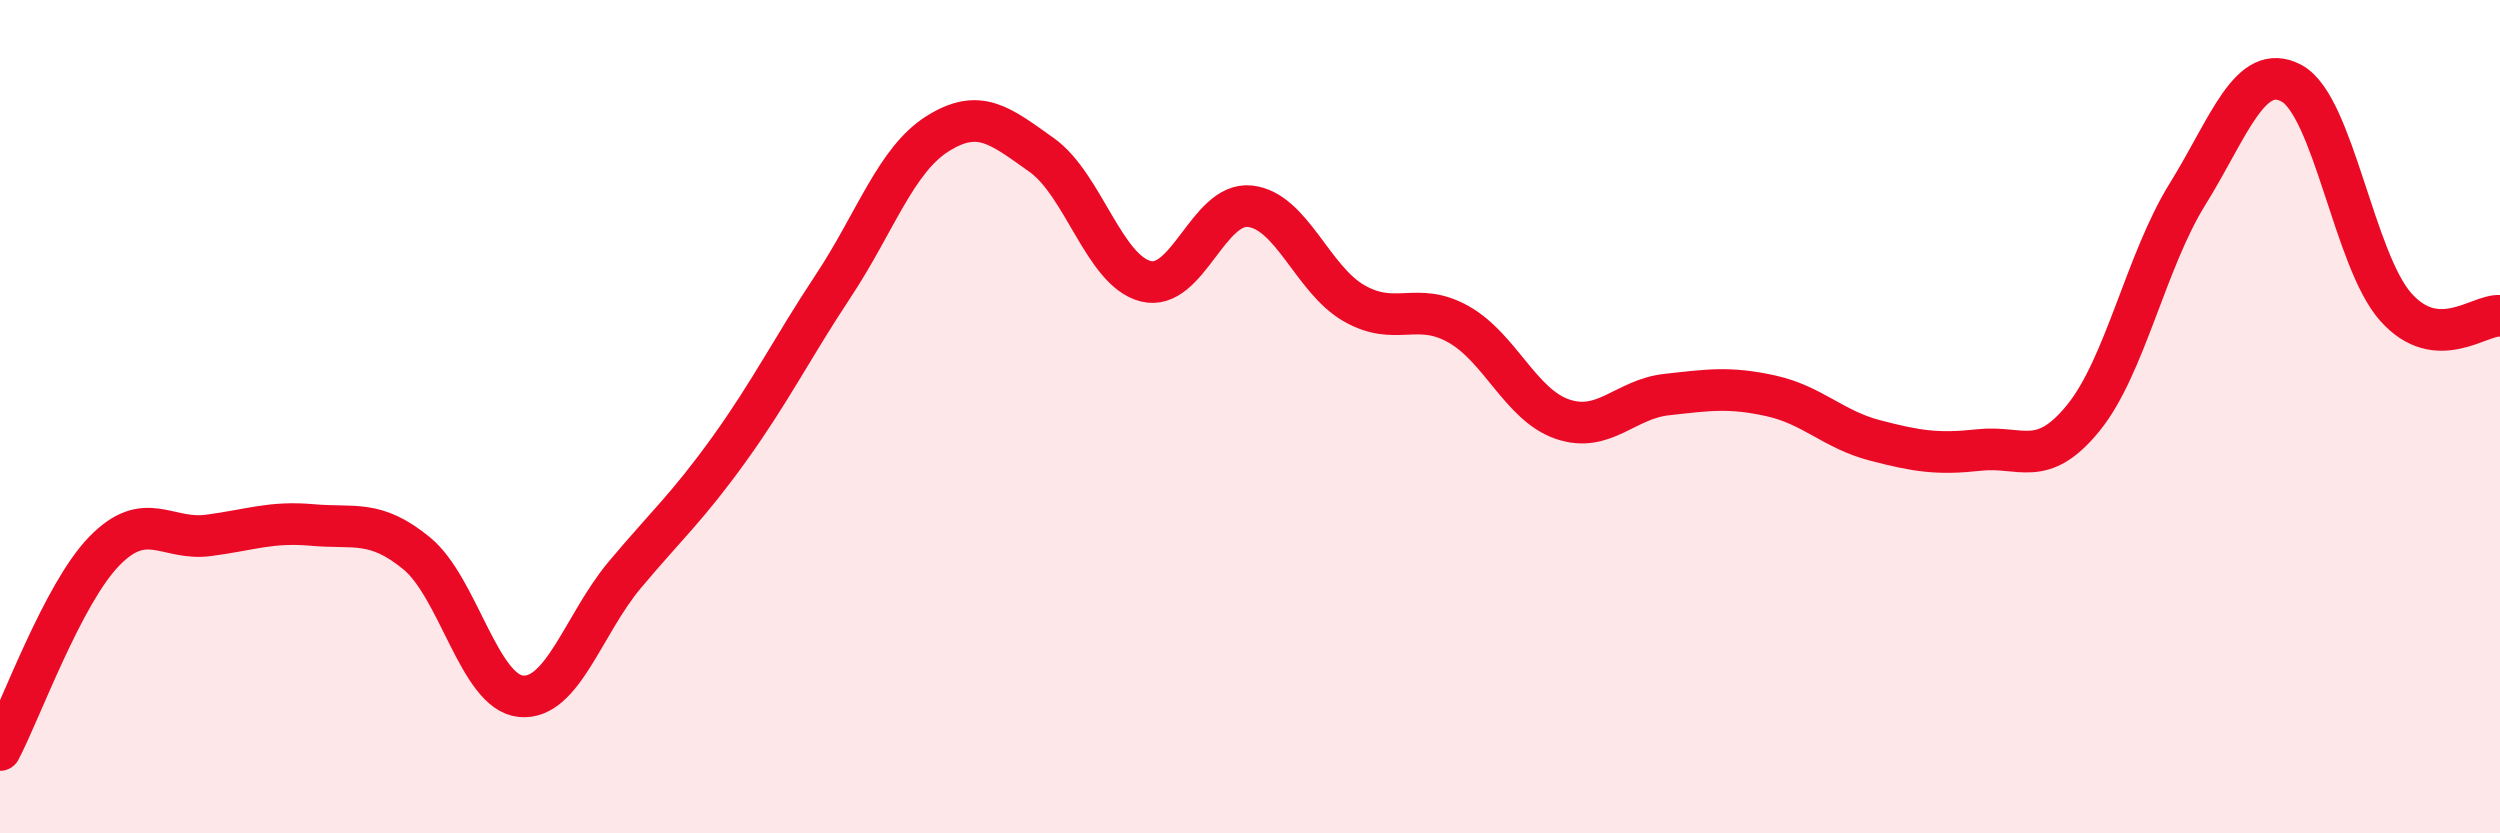 
    <svg width="60" height="20" viewBox="0 0 60 20" xmlns="http://www.w3.org/2000/svg">
      <path
        d="M 0,18 C 0.5,17.05 1.5,14.26 2.5,13.23 C 3.5,12.2 4,12.98 5,12.85 C 6,12.72 6.5,12.51 7.5,12.6 C 8.5,12.69 9,12.46 10,13.28 C 11,14.1 11.5,16.61 12.5,16.71 C 13.5,16.81 14,14.98 15,13.79 C 16,12.6 16.5,12.17 17.5,10.78 C 18.5,9.39 19,8.37 20,6.86 C 21,5.35 21.5,3.84 22.5,3.21 C 23.5,2.58 24,3.01 25,3.72 C 26,4.43 26.5,6.5 27.5,6.75 C 28.5,7 29,4.84 30,4.95 C 31,5.06 31.5,6.71 32.5,7.28 C 33.5,7.85 34,7.22 35,7.78 C 36,8.34 36.5,9.72 37.5,10.06 C 38.5,10.4 39,9.58 40,9.47 C 41,9.36 41.5,9.28 42.5,9.5 C 43.5,9.72 44,10.31 45,10.57 C 46,10.83 46.5,10.91 47.5,10.8 C 48.5,10.69 49,11.26 50,10.03 C 51,8.8 51.5,6.27 52.5,4.66 C 53.5,3.05 54,1.46 55,2 C 56,2.54 56.5,6.25 57.5,7.37 C 58.5,8.49 59.5,7.54 60,7.58L60 20L0 20Z"
        fill="#EB0A25"
        opacity="0.1"
        stroke-linecap="round"
        stroke-linejoin="round"
      />
      <path
        d="M 0,18 C 0.5,17.05 1.5,14.26 2.5,13.23 C 3.5,12.2 4,12.98 5,12.85 C 6,12.72 6.5,12.51 7.5,12.6 C 8.5,12.69 9,12.46 10,13.28 C 11,14.1 11.5,16.61 12.5,16.71 C 13.5,16.81 14,14.98 15,13.79 C 16,12.6 16.5,12.17 17.5,10.78 C 18.5,9.39 19,8.37 20,6.86 C 21,5.35 21.5,3.84 22.5,3.21 C 23.5,2.58 24,3.01 25,3.72 C 26,4.43 26.5,6.5 27.5,6.75 C 28.5,7 29,4.84 30,4.95 C 31,5.06 31.5,6.71 32.5,7.28 C 33.5,7.85 34,7.22 35,7.78 C 36,8.34 36.5,9.72 37.5,10.06 C 38.5,10.4 39,9.58 40,9.47 C 41,9.36 41.5,9.28 42.5,9.5 C 43.5,9.72 44,10.31 45,10.57 C 46,10.83 46.5,10.91 47.5,10.8 C 48.5,10.69 49,11.26 50,10.03 C 51,8.8 51.5,6.27 52.5,4.66 C 53.5,3.05 54,1.46 55,2 C 56,2.54 56.5,6.25 57.5,7.37 C 58.5,8.49 59.5,7.54 60,7.58"
        stroke="#EB0A25"
        stroke-width="1"
        fill="none"
        stroke-linecap="round"
        stroke-linejoin="round"
      />
    </svg>
  